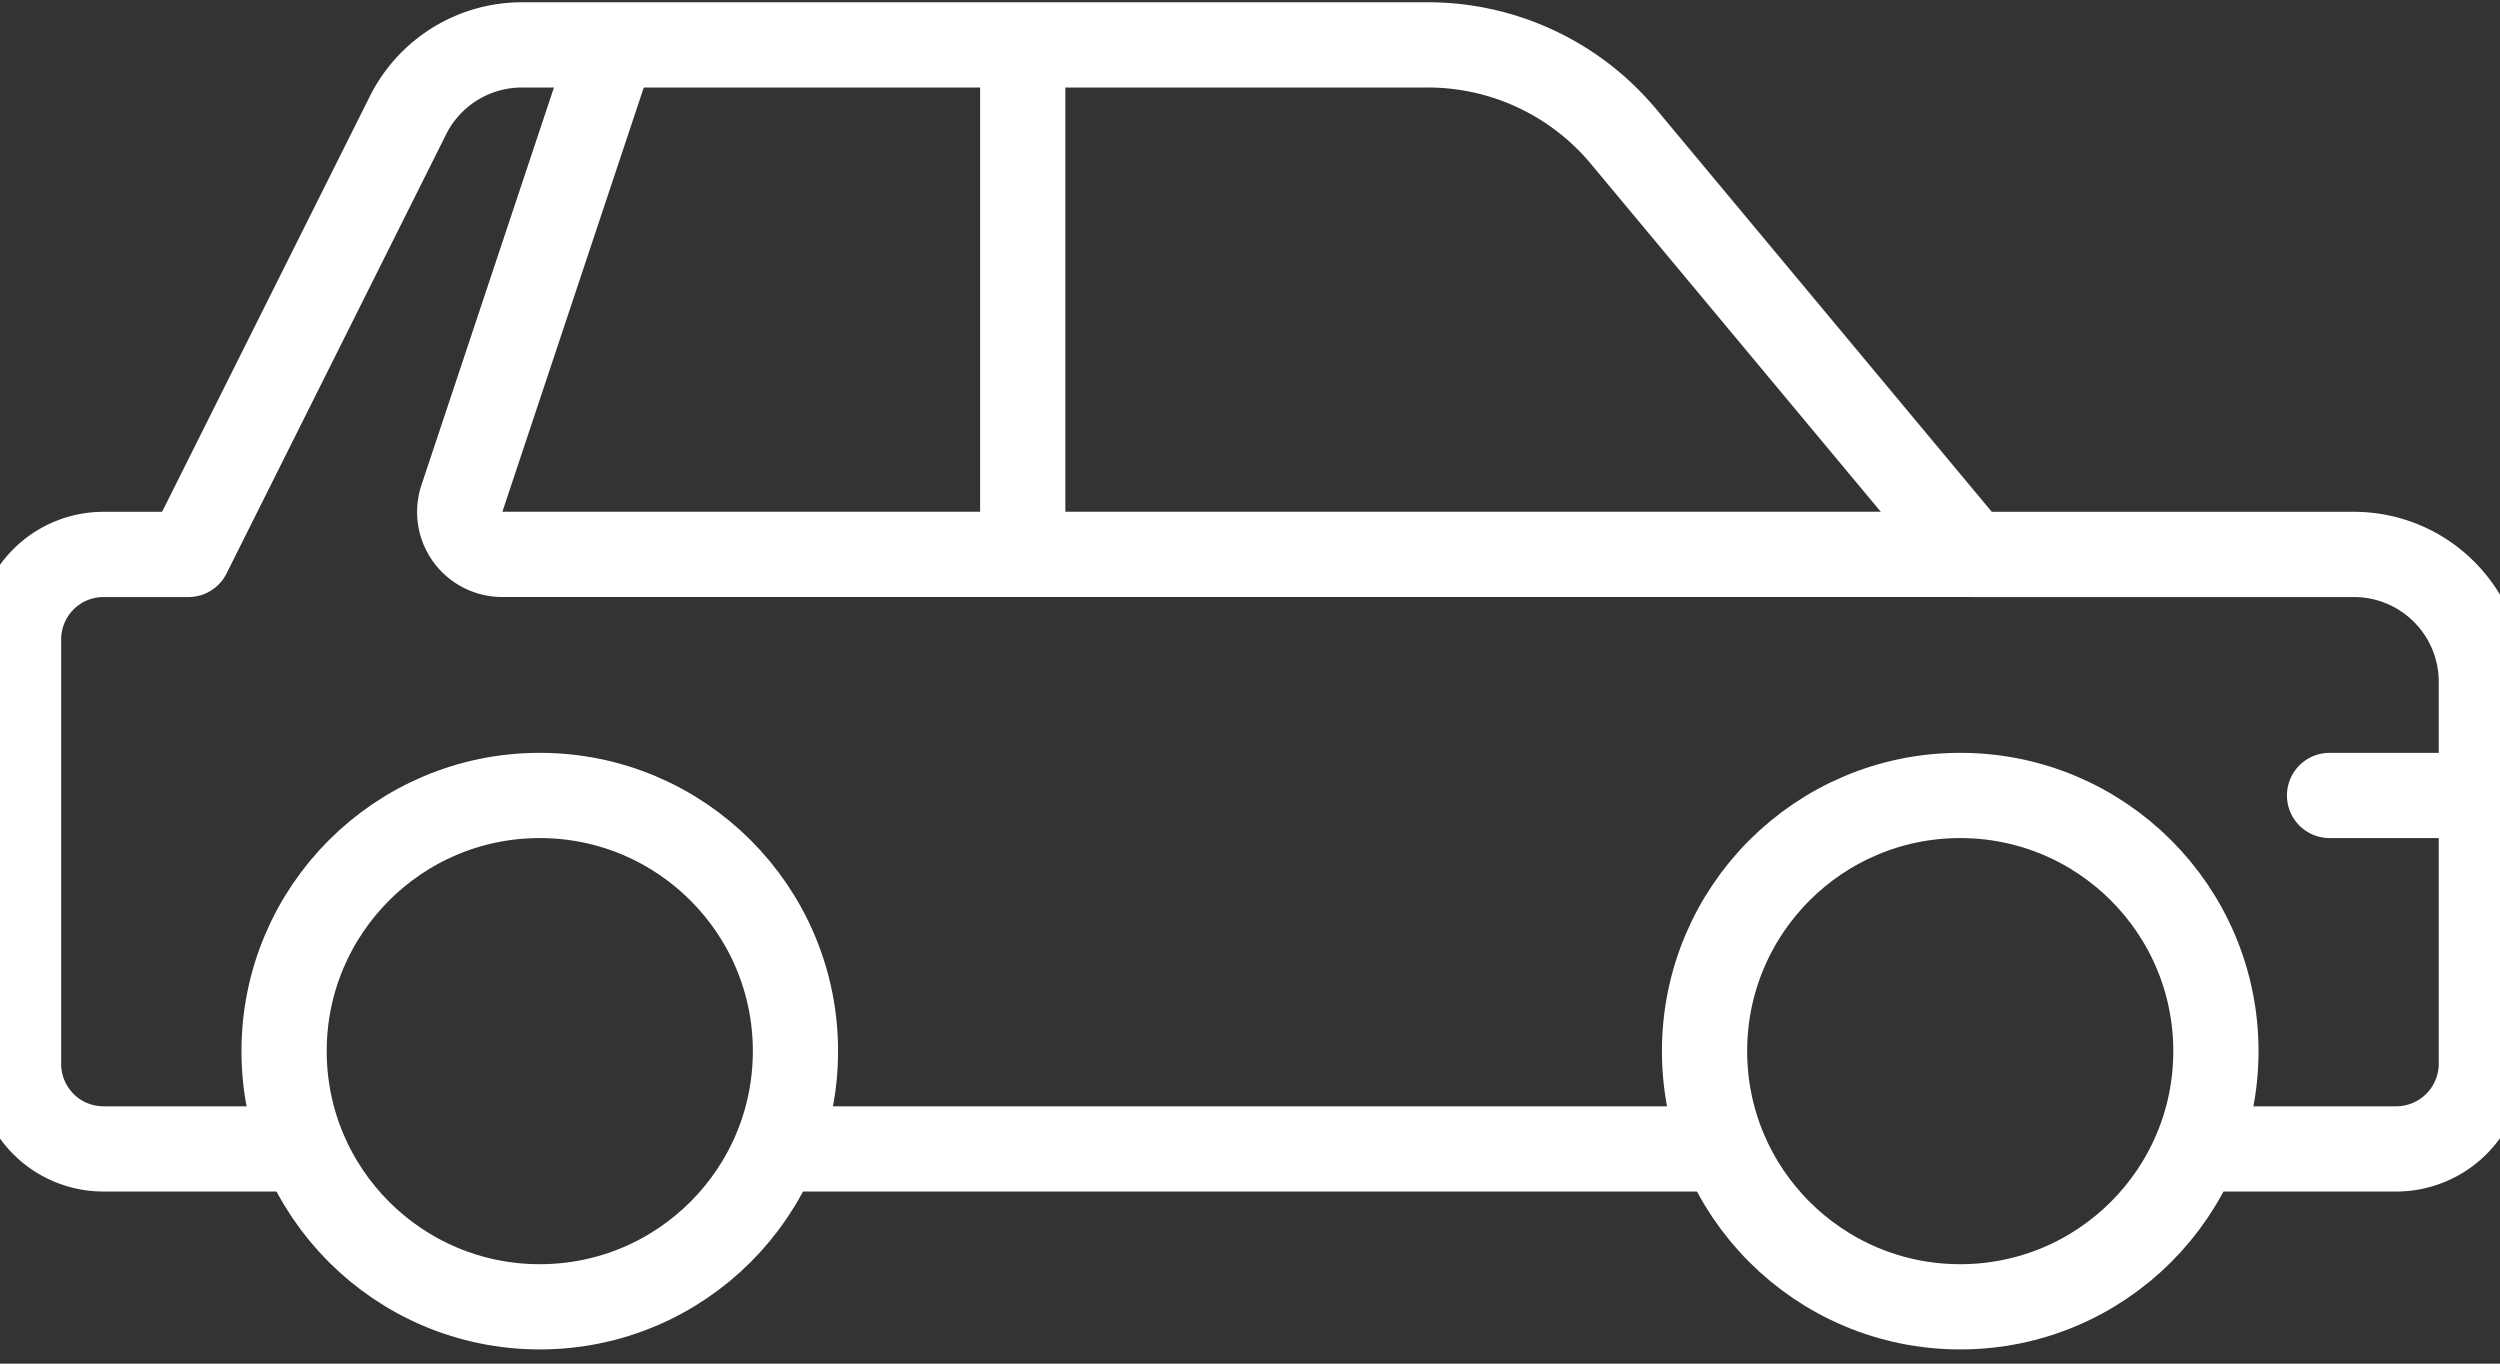 <svg xmlns="http://www.w3.org/2000/svg" xmlns:xlink="http://www.w3.org/1999/xlink" width="44" height="24" viewBox="0 0 44 24">
  <rect x="0" y="0" width="44" height="24" fill="#333333" stroke="none"/>
  <defs>
    <clipPath id="clip-path">
      <rect id="長方形_565" data-name="長方形 565" width="44" height="24" transform="translate(0.42 -0.043)" fill="none" stroke="#fff" stroke-width="1"/>
    </clipPath>
  </defs>
  <g id="グループ_763" data-name="グループ 763" transform="translate(-0.42 0.043)">
    <g id="グループ_617" data-name="グループ 617" clip-path="url(#clip-path)">
      <line id="線_182" data-name="線 182" x2="3" transform="translate(41.42 13.957)" fill="none" stroke="#fff" stroke-linecap="round" stroke-linejoin="round" stroke-width="1.5"/>
      <line id="線_183" data-name="線 183" y2="9" transform="translate(18.42 0.957)" fill="none" stroke="#fff" stroke-linejoin="round" stroke-width="1.5"/>
      <path id="パス_5845" data-name="パス 5845" d="M14.087,1,11.426,8.984a.747.747,0,0,0,.708.983H38" transform="translate(-2.877 -0.253)" fill="none" stroke="#fff" stroke-linejoin="round" stroke-width="1.5"/>
      <circle id="楕円形_13" data-name="楕円形 13" cx="4.5" cy="4.5" r="4.5" transform="translate(5.42 13.957)" fill="none" stroke="#fff" stroke-linejoin="round" stroke-width="1.5"/>
      <circle id="楕円形_14" data-name="楕円形 14" cx="4.5" cy="4.5" r="4.5" transform="translate(30.42 13.957)" fill="none" stroke="#fff" stroke-linejoin="round" stroke-width="1.5"/>
      <path id="パス_5846" data-name="パス 5846" d="M39.6,20.431h3.25a1.5,1.5,0,0,0,1.495-1.495V12.21A2.242,2.242,0,0,0,42.1,9.968H35.377L29.248,2.613A4.484,4.484,0,0,0,25.8,1H9.859A2.242,2.242,0,0,0,7.854,2.239L3.989,9.968H2.495A1.494,1.494,0,0,0,1,11.463v7.473a1.494,1.494,0,0,0,1.495,1.495h3.25" transform="translate(-0.253 -0.253)" fill="none" stroke="#fff" stroke-linejoin="round" stroke-width="1.5"/>
      <line id="線_184" data-name="線 184" x2="16.963" transform="translate(13.939 20.178)" fill="none" stroke="#fff" stroke-linejoin="round" stroke-width="1.5"/>
    </g>
  </g>
</svg>
